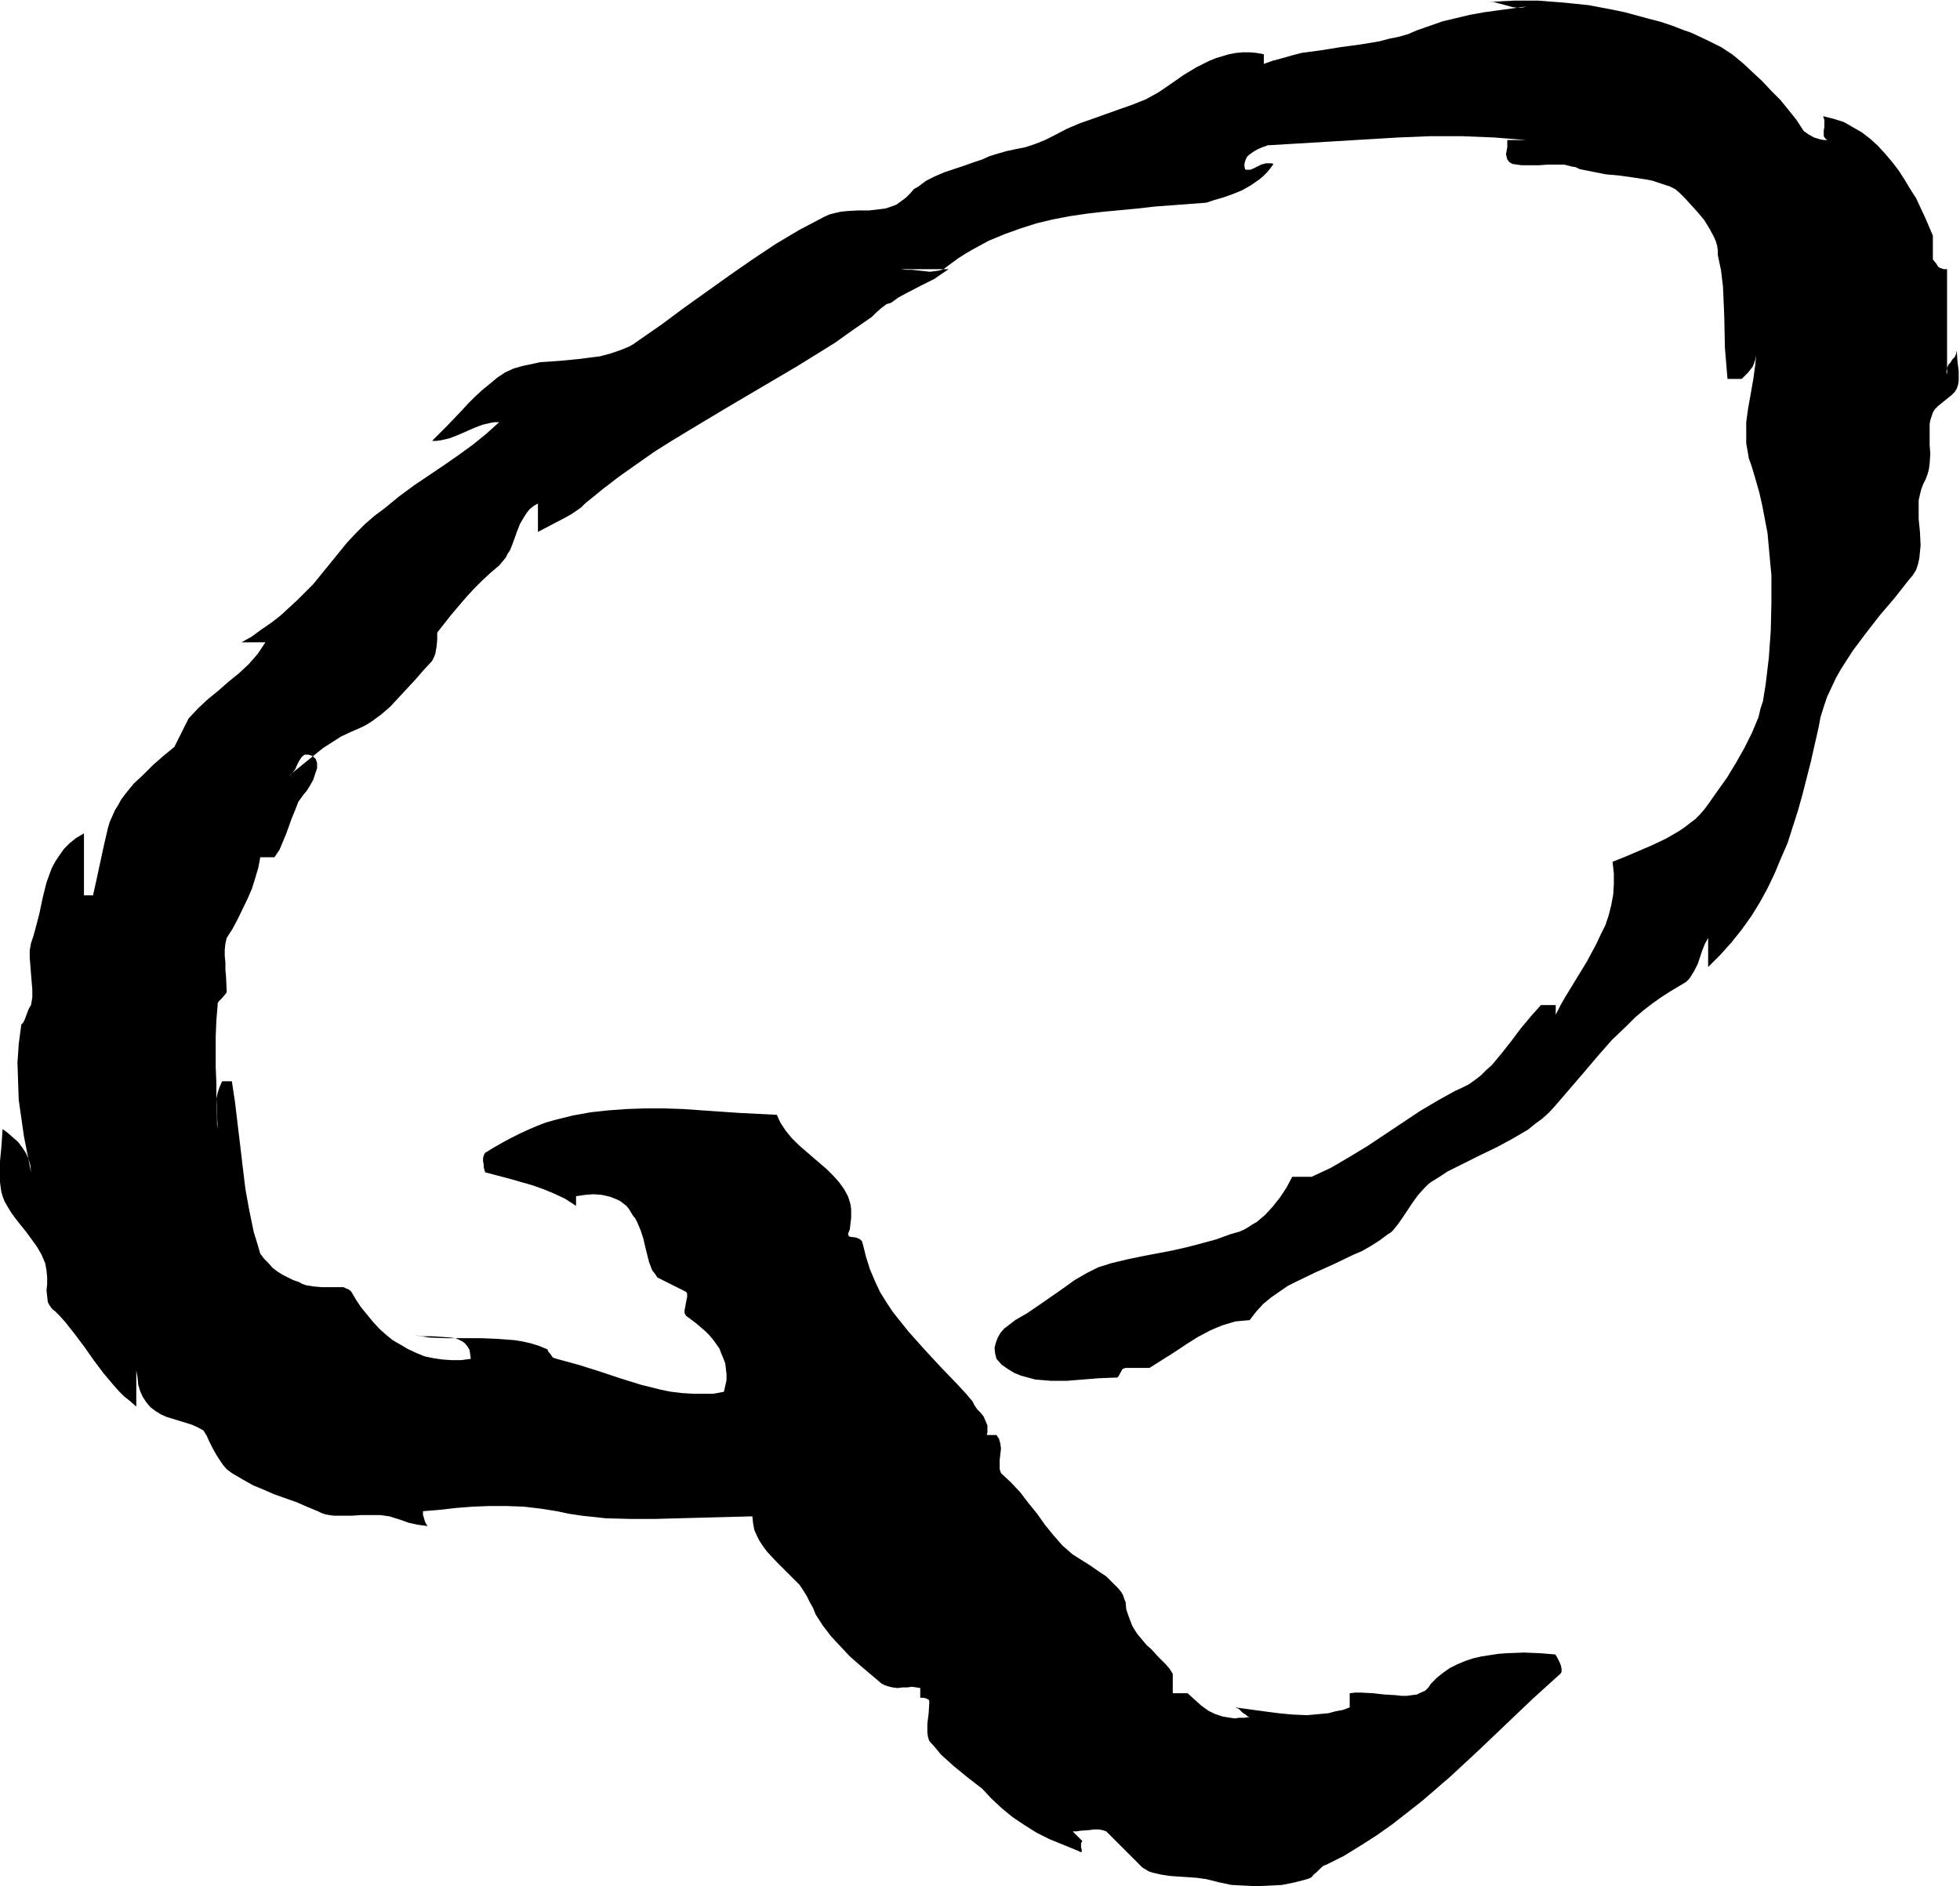 <svg xmlns="http://www.w3.org/2000/svg" fill-rule="evenodd" height="472.079" preserveAspectRatio="none" stroke-linecap="round" viewBox="0 0 3035 2922" width="490.455"><style>.brush0{fill:#fff}.pen0{stroke:#000;stroke-width:1;stroke-linejoin:round}</style><path style="stroke:none;fill:#000" d="m1572 2045-9 7-8 6-6 7-4 7-3 8-2 8 1 9 2 8 8 9 10 7 10 6 10 4 11 3 11 3 12 1 12 1h25l25-2 25-2 26-1h2l2-2 6-11 2-1 3-1h37l19-12 19-12 18-12 19-12 19-10 9-4 10-4 10-3 10-3 11-1 11-1 10-13 11-12 12-10 13-9 13-9 14-7 29-14 29-13 29-14 14-6 14-8 14-9 12-9 5-3 3-3 8-10 7-10 8-12 8-12 8-11 10-11 5-5 5-4 13-8 12-8 26-13 26-13 25-12 24-13 12-7 12-7 11-9 11-8 11-10 10-11 43-50 22-26 22-25 24-23 12-12 13-11 13-10 14-10 14-9 15-9 5-3 5-3 4-4 3-4 6-10 5-10 7-21 4-10 5-9v45l19-19 17-19 16-20 15-21 13-21 12-22 11-23 10-24 10-23 8-25 8-25 7-25 13-51 12-53 3-16 5-16 5-15 7-15 7-15 8-14 9-14 9-14 21-28 21-27 23-27 22-28 6-7 5-8 3-9 2-9 1-10 1-10-1-21-2-20v-29l2-9 2-8 3-8 4-8 3-8 2-8 1-8 1-15-1-14v-32l1-6 2-6 2-6 3-5 5-5 21-17 5-5 3-5 2-6 1-6v-15l-2-16-1-16-1 5-2 5-4 4-3 5-3 3-2 5-1 5v2l1 3V417h-5l-3-1-3-1-3-2-3-5-5-6v-37l-6-14-6-14-7-15-7-15-9-14-9-15-9-14-10-13-11-13-11-12-12-11-13-10-14-8-14-8-16-5-16-4 2 6v11l-1 5v9l2 3 2 2 2 1h-5l-6-1-10-3-9-5-4-3-3-2-11-17-12-15-13-16-14-14-14-15-15-14-15-14-17-14-17-11-20-10-19-9-9-4-9-3-18-7-18-6-19-5-37-10-19-4-37-7-39-4-39-3h-38l-39 2h8l7 2 15 4 7 2 7 1h7l8-2-44 6-22 3-22 4-21 5-21 5-20 7-20 7-14 6-14 4-15 3-15 4-30 5-30 4-31 5-30 4-15 4-14 4-15 4-14 5V84l-11-2-11-1h-10l-11 1-11 2-10 3-10 3-10 4-10 5-10 5-20 12-20 14-19 13-20 11-20 8-20 7-42 15-20 7-21 9-19 10-14 7-15 6-15 5-15 3-14 3-14 4-13 4-11 5-15 5-14 5-30 10-14 6-14 7-12 9-7 4-5 6-7 7-8 6-7 5-8 3-9 3-8 1-17 2h-18l-17 1-9 1-9 2-8 2-9 4-19 10-19 10-37 22-36 24-36 25-70 50-35 26-36 25-7 5-7 4-15 6-15 5-15 4-16 2-15 2-31 3-30 2-14 3-14 3-14 4-13 6-6 4-6 4-6 5-6 5-11 9-11 10-11 11-11 12-22 23-23 23h7l7-1 13-3 13-5 25-11 13-5 13-3 6-1h7l-10 9-10 9-21 17-22 16-23 16-46 31-23 17-22 18-16 12-15 13-14 14-14 15-26 32-26 32-12 12-12 12-13 12-13 12-14 11-16 11-15 11-16 9h37l-6 9-6 9-14 16-15 14-16 13-8 7-8 7-16 13-15 14-15 16-11 22-11 22-17 14-16 14-15 15-15 14-13 16-6 8-5 9-5 8-4 9-4 9-3 10-6 26-11 51-6 27h-14v-96l-12 7-10 8-9 9-7 10-6 9-6 11-4 11-4 11-6 24-5 24-6 23-3 11-4 12-2 11v12l1 12 1 13 1 12 1 12v12l-2 12-2 3-2 4-3 8-3 8-2 4-3 3-2 15-2 15-1 15-1 14 1 30 1 28 4 28 4 28 11 56-1-11-3-10-4-9-6-9-6-8-8-7-8-7-8-6-1 15-1 14-3 31v15l2 15 1 7 2 7 3 8 4 7 6 10 8 11 16 20 8 11 8 11 7 12 6 14 2 11 1 11v10l-1 10 1 9 1 9 2 4 2 3 3 4 4 3 8 8 8 9 15 19 15 20 14 20 15 20 16 19 8 9 8 8 10 8 9 8v-67 11l2 11 1 11 3 10 4 9 6 9 6 7 8 6 8 5 9 4 39 12 9 4 9 5 5 8 4 9 5 10 5 9 5 8 6 9 6 7 8 6 17 10 16 9 17 7 16 7 34 12 16 7 17 7 6 3 6 2 6 1 7 1h28l14-1h30l14 2 16 5 14 5 14 3 7 1 8 1-2-3-2-4-2-7-1-3v-6l25-2 26-3 26-2 26-1h27l26 1 26 3 25 4 19 4 20 3 19 2 18 2 38 1h38l37-1 38-1 38-1 38-1 1 10 2 11 4 9 4 8 6 9 6 8 13 14 15 15 15 15 7 7 6 9 5 8 5 10 5 9 4 10 11 17 13 17 14 15 15 16 16 14 33 28 4 2 5 2 8 2 8 1 8-1h7l7-1 7 1 6 1v15h5l4 1 2 1 2 1 1 2v2l-1 17-2 16v14l1 7 2 6 9 10 9 11 10 9 10 9 22 18 22 17 14 15 16 15 17 14 18 12 19 12 20 10 22 9 22 9 2 1 2 1h2v-4l-1-3v-7l2-3-15-15h6l6-1 14-1 7-1h7l6 1 6 2 52 52 4 4 5 3 5 3 6 2 13 3 13 2 14 1 15 1 14 1 14 2 20 5 19 4 20 1 19 1 20-1 19-1 20-4 19-5 3-1 4-2 3-4 5-4 4-4 4-4 3-2 3-1 28-14 26-16 25-16 24-17 23-18 23-18 44-38 42-39 42-40 43-41 43-39 1-1 1-2v-5l-1-5-2-5-2-4-2-4-2-3v-1l-12-1-12-1-25-1-27 1-13 1-13 2-13 2-13 3-12 4-12 5-12 6-10 7-10 8-9 9-4 6-5 5-7 3-6 3-8 1-7 1h-9l-9-1-17-1-18-2-19-1h-8l-9 1v22l-11 4-11 2-11 3-11 1-22 2-23-1-21-2-23-3-22-3-22-3 2 1 3 1 6 6 6 4 2 2 3 1-8 1h-8l-7 1-7-1-6-1-6-1-12-4-10-5-11-8-10-9-11-10h-23v-30l-5-8-6-7-12-12-11-12-6-5-5-6-10-12-4-6-4-7-3-8-3-8-3-9-1-11-2-5-2-6-3-5-4-5-9-9-10-10-12-8-13-9-27-17-8-7-8-7-14-16-13-16-12-17-13-16-13-17-14-15-16-15-1-3-1-3v-15l1-8 1-9-1-8-1-3-1-4-2-3-2-3h-15l1-4v-11l-3-7-3-7-5-6-5-5-4-6-3-6-11-13-13-14-25-26-25-27-25-28-12-15-12-15-10-15-10-16-8-17-8-19-6-19-5-20-1-3v-1l-3-3-4-2-3-1-8-1-3-1v-2l-1-1 3-8 1-9 1-8v-14l-1-7-2-7-2-6-6-11-8-11-9-10-10-10-21-18-22-19-11-11-9-11-8-12-3-6-3-7-59-3-58-4-29-2-29-1h-28l-29 1-28 2-28 3-28 5-28 7-14 4-13 5-14 6-13 6-14 7-13 7-14 8-13 8-2 4-1 4v5l1 5v4l1 4 1 3v1l19 5 19 5 35 10 17 6 17 7 17 8 17 11v-15l14-2 13-1 13 1 13 3 5 2 5 2 6 3 5 4 4 3 4 5 3 5 3 5 4 5 3 6 5 12 4 12 3 13 3 12 3 12 5 13 4 5 4 6 44 22 1 1 1 2v5l-1 5-1 5-1 6-1 5v4l1 2 1 2 16 12 14 12 6 6 6 7 5 7 5 7 3 8 3 7 3 8 1 8 1 9v9l-2 9-2 9-16 3h-33l-16-1-17-2-15-3-32-8-32-10-33-11-32-10-33-9-3-1-3-1-4-6-2-2-2-3v-2h-1l-12-5-13-4-13-3-13-2-13-1-13-1-26-1h-53l-26-1-13-2-12-2 14 2h15l15 1 14 1 7 1 5 2 6 3 4 3 4 5 3 5 1 6 1 8-15 2h-15l-14-1-14-2-14-3-12-5-13-6-12-7-12-7-11-9-10-9-10-11-9-11-9-11-8-12-7-12-2-2-3-2-3-1-4-2h-33l-12-1-13-2-6-2-5-3-9-3-8-4-8-4-8-5-8-6-6-7-7-7-6-8-5-17-5-16-7-34-6-33-4-33-4-34-4-33-4-34-5-33h-15l-4 9-3 9-2 9v10l1 20v9l1 8-1-24-1-24v-24l-1-24v-47l1-25 2-24v-3l2-3 5-5 5-6 2-3v-2l-1-22-1-11v-11l-1-10v-10l1-9 2-9 9-14 8-15 15-31 7-16 5-16 5-17 3-16h22l8-12 5-12 5-12 9-25 5-12 5-13 8-11 5-6 5-8 5-9 3-9 3-9v-8l-1-3-1-3-2-2-2-2-4-2-4-1h-5l-3 2-2 2-4 6-3 6-3 7-5 6-2 2-3 2 27-22 26-21 14-9 14-9 15-7 16-7 8-4 8-5 15-11 14-12 13-14 26-28 13-15 13-14 3-6 2-5 2-11 1-11v-11l22-28 23-27 12-13 13-13 13-12 13-11 5-6 5-6 3-6 4-6 5-13 5-14 5-13 7-12 4-6 4-5 6-5 7-4v44l21-11 21-11 9-5 9-6 7-5 6-6 27-22 26-20 27-19 27-19 27-17 28-17 55-33 56-33 56-33 29-18 29-18 28-20 29-20 3-3 4-4 8-7 4-3 4-3 4-1 3-1 11-8 11-6 23-12 22-11 10-7 12-8h-74l8 1h9l19 2 9 1 8-1 7-1 6-2 12-9 11-8 11-7 12-7 24-13 24-10 25-9 25-8 25-6 26-5 27-4 26-3 53-5 26-3 27-2 53-4 12-4 14-4 14-5 15-6 14-8 13-9 6-5 6-6 5-6 5-7-3-1h-9l-7 2-6 3-6 3-5 2h-7l-1-1-1-4v-4l1-4 1-3 2-4 3-3 7-5 7-4 7-3 6-2 2-1h2l100-6 50-3 50-3 49-2h50l50 2 25 2 25 2h-30v11l-2 11 1 4 1 4 3 4 5 3 14 2h27l14-1h25l12 3 6 1 6 3 20 4 20 4 22 2 21 3 20 3 10 2 9 3 9 3 9 3 8 4 7 6 9 9 9 10 10 11 10 12 8 13 7 13 3 7 2 7 1 7v7l5 24 3 25 1 23 1 24 1 48 2 24 2 24h22l5-5 5-5 7-9 2-5 2-6 1-6v-8 11l-1 11-3 22-4 23-4 22-3 22v33l2 11 2 12 4 11 6 20 6 21 5 22 4 21 4 21 2 22 2 22 2 21v43l-1 43-3 42-5 42-2 12-2 13-4 12-3 13-10 24-12 24-13 23-14 23-15 21-14 20-6 8-7 8-7 7-8 6-9 7-9 6-19 11-21 10-21 9-21 9-20 8 2 18v17l-1 16-3 16-4 16-5 15-7 14-7 15-15 28-33 54-8 14-7 14v-15h-23l-16 18-15 18-15 20-15 19-15 18-9 8-8 8-9 7-10 7-10 5-11 5-27 15-27 16-27 18-27 18-27 18-28 17-29 17-15 7-15 7h-30l-9 17-10 15-11 14-12 13-13 11-7 4-6 4-7 4-7 3-7 2-7 2-22 8-22 6-23 6-22 5-47 9-24 5-25 6-9 3-10 3-18 9-19 11-18 13-36 25-19 13-19 11z"/></svg>
